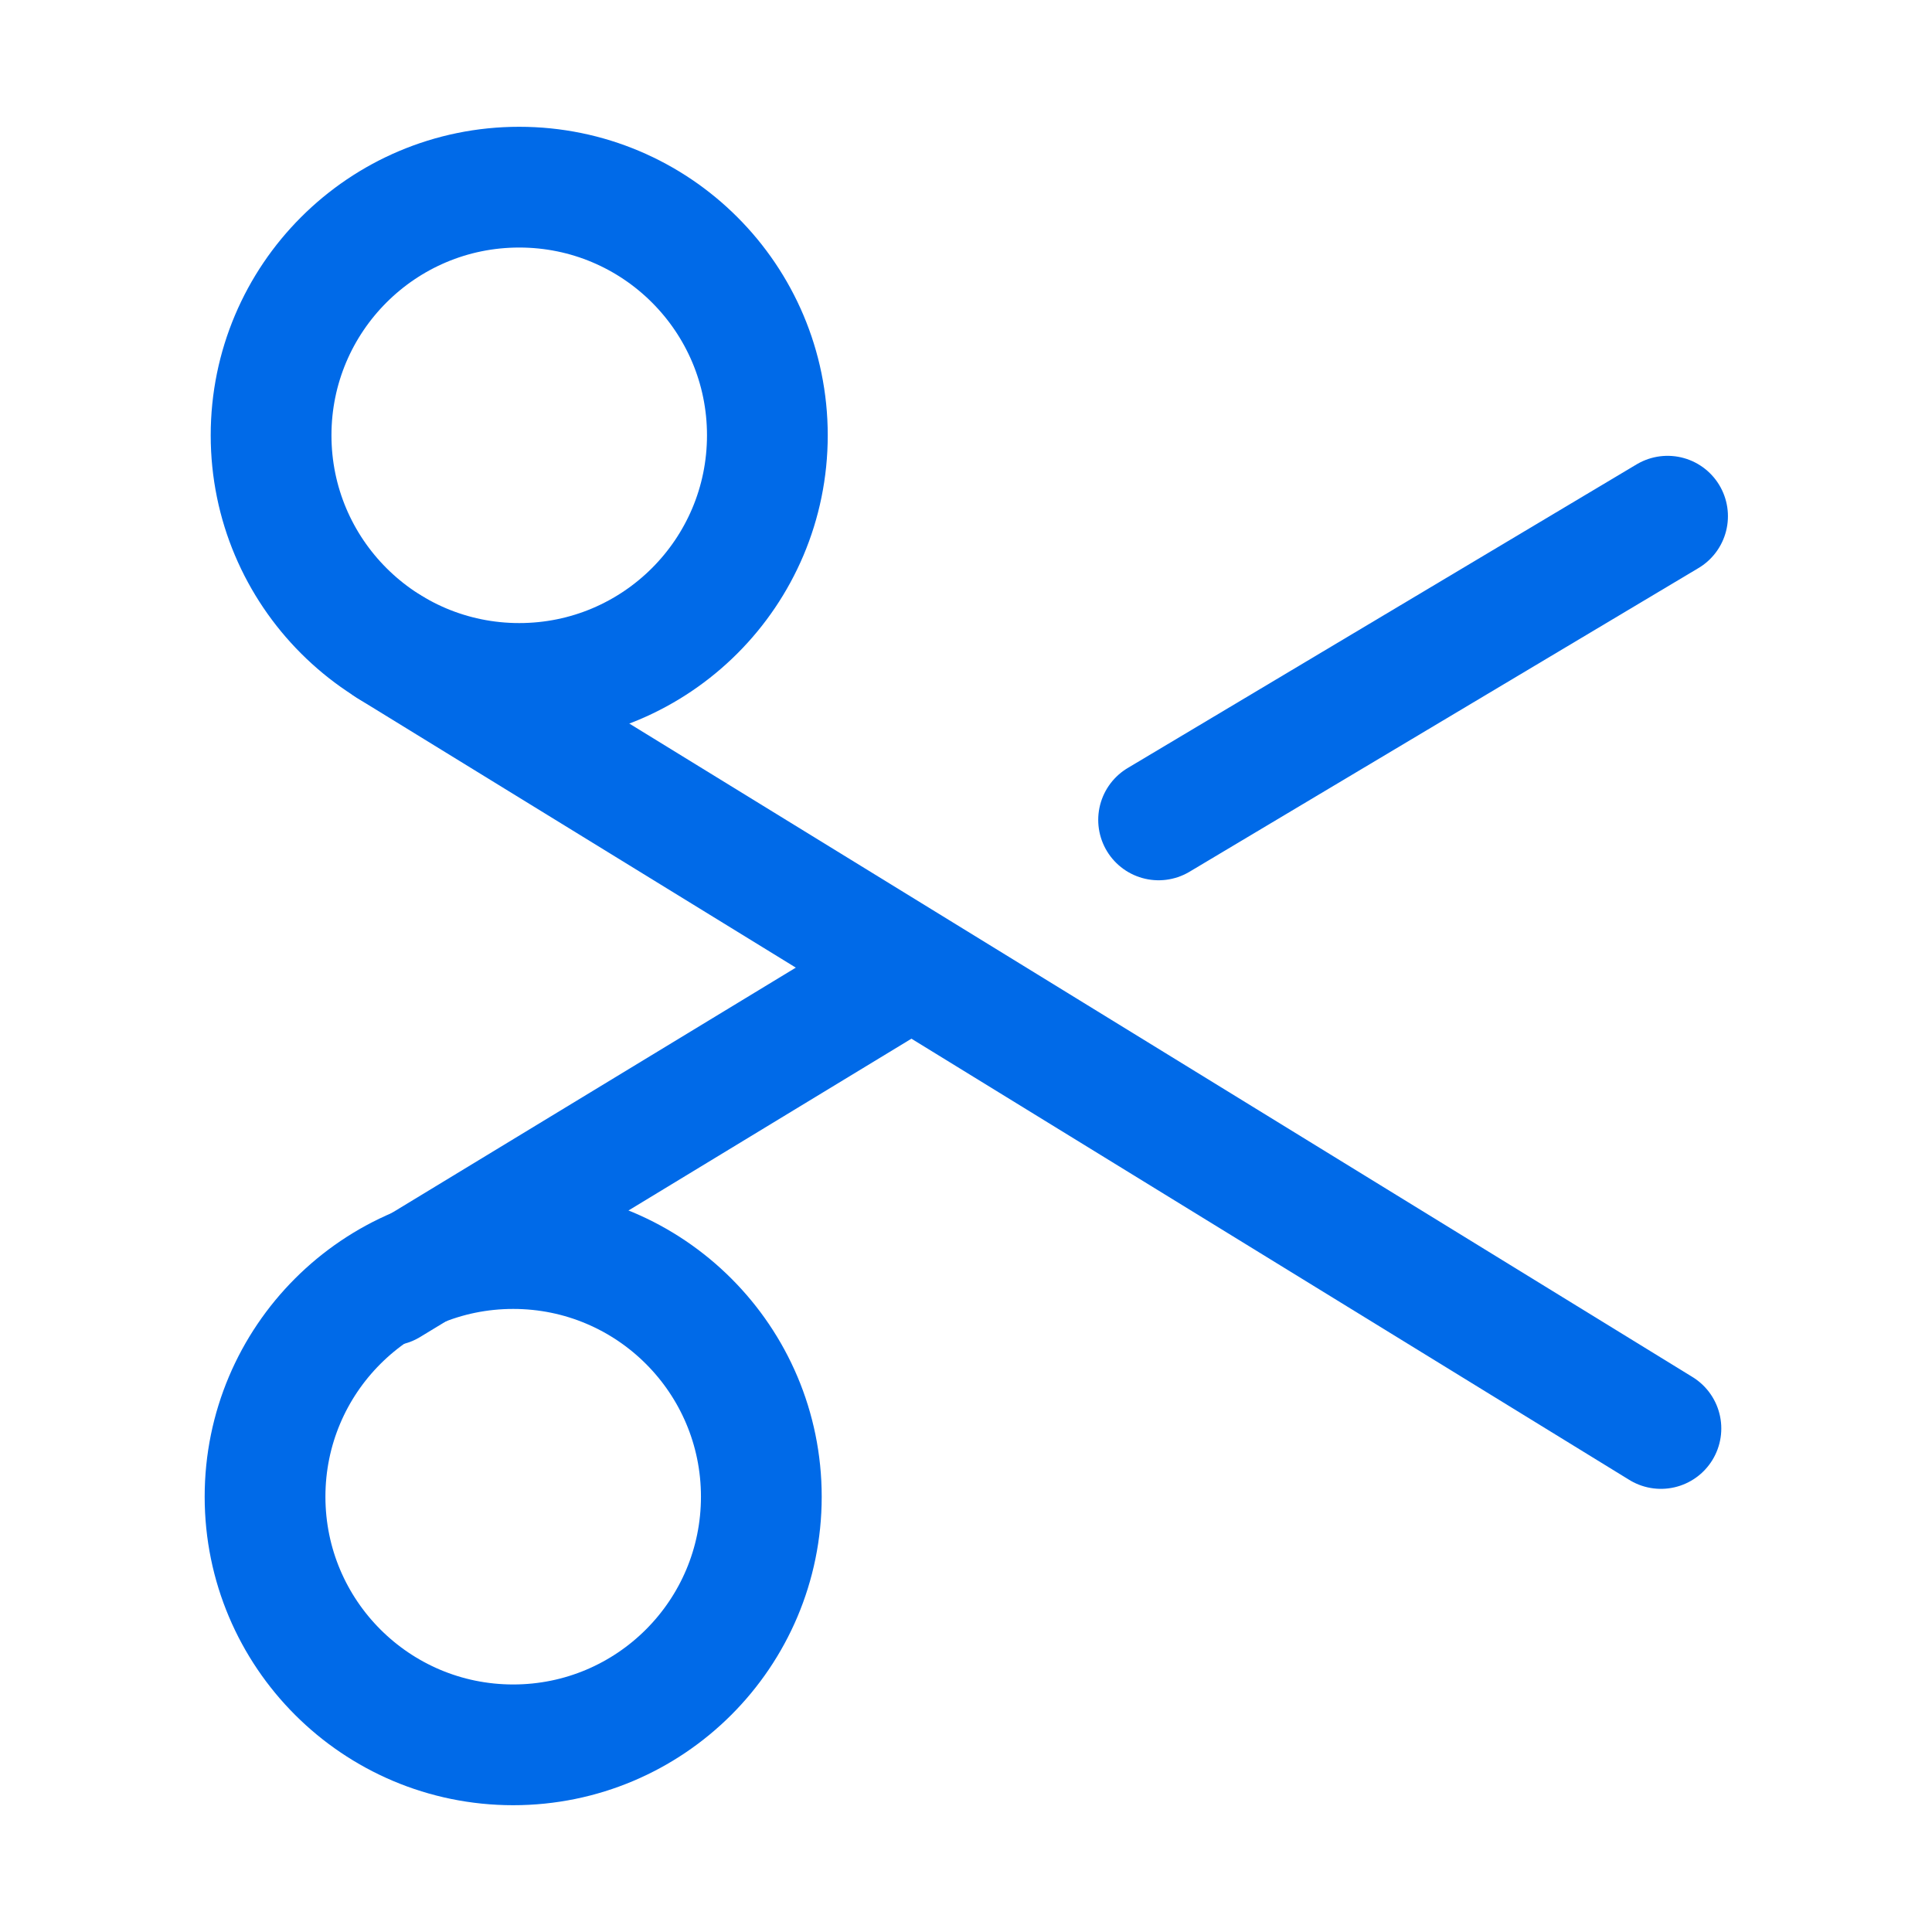 <svg id="Layer_1" data-name="Layer 1" xmlns="http://www.w3.org/2000/svg" xmlns:xlink="http://www.w3.org/1999/xlink" viewBox="0 0 32 32"><defs><style>.cls-1,.cls-3{fill:none;}.cls-2{clip-path:url(#clip-path);}.cls-3{stroke:#006ae8;stroke-linecap:round;stroke-linejoin:round;stroke-width:2px;}</style><clipPath id="clip-path"><rect class="cls-1" x="2.05" y="14.46" width="25.68" height="8.09"/></clipPath></defs><g class="cls-2"><path class="cls-1" d="M5.51,20.33,5,20a.47.47,0,0,1-.24-.41V17.5l.78.46Z"/><path class="cls-1" d="M6.61,21,6,20.63a.37.37,0,0,1-.19-.33V18.11l.78.47Z"/><path class="cls-1" d="M9.67,16.76l-.57.34v2.63a.56.56,0,0,1-.28.48L7,21.24a.56.56,0,0,1-.56,0l-1.78-1a.56.56,0,0,1-.28-.48V17.67a.57.57,0,0,1,.27-.49L6.52,16.1l1-.59-.46-.27a.64.64,0,0,0-.63,0L3.92,16.69a.65.65,0,0,0-.31.55v2.91a.63.63,0,0,0,.31.54l2.52,1.45a.6.6,0,0,0,.63,0l2.52-1.45a.63.63,0,0,0,.31-.54v-2.9A.52.52,0,0,0,9.67,16.76Z"/><path class="cls-1" d="M6.62,18.58l-.79-.46,2.86-1.68a.45.45,0,0,1,.42,0l.56.32Z"/><polygon class="cls-1" points="5.51 17.96 4.73 17.5 7.82 15.68 8.61 16.14 5.51 17.96"/><path class="cls-1" d="M12.84,17.12h-.25l-.33-.61-.1.61h-.23l.13-.89h.31l.29.51.08-.51H13Z"/><path class="cls-1" d="M14,16.84a.31.31,0,0,1-.16.21.73.73,0,0,1-.35.09,1.22,1.22,0,0,1-.38-.07l0-.22h0a.56.56,0,0,0,.17.09.57.57,0,0,0,.18,0h.13l0,0s0,0,0-.05,0,0,0-.05a.13.13,0,0,0-.08,0l-.12,0-.11,0a.42.42,0,0,1-.17-.1.22.22,0,0,1,0-.16.29.29,0,0,1,.16-.2.78.78,0,0,1,.52-.06l.16,0,0,.21h0a.37.37,0,0,0-.14-.07.47.47,0,0,0-.17,0h-.13l0,0a.08.08,0,0,0,0,0,0,0,0,0,0,0,.05.25.25,0,0,0,.11,0l.1,0,.11,0a.27.27,0,0,1,.15.09A.16.16,0,0,1,14,16.84Z"/><path class="cls-1" d="M15,16.82h-.55a.13.13,0,0,0,.05.12.28.28,0,0,0,.18,0l.15,0,.12-.05h0l0,.17-.16,0-.16,0a.57.57,0,0,1-.33-.09.28.28,0,0,1-.09-.27.4.4,0,0,1,.16-.26.54.54,0,0,1,.33-.1.37.37,0,0,1,.26.08.27.27,0,0,1,.05.24Zm-.22-.13a.12.12,0,0,0,0-.1.14.14,0,0,0-.1,0,.16.16,0,0,0-.12,0,.14.14,0,0,0-.07.1Z"/><path class="cls-1" d="M15.55,17.14a.51.51,0,0,1-.17,0,.26.26,0,0,1-.13-.06.21.21,0,0,1-.08-.11.43.43,0,0,1,0-.16.44.44,0,0,1,.06-.16.25.25,0,0,1,.12-.11.37.37,0,0,1,.14-.07l.17,0,.14,0,.12,0,0,.18h0l0,0,0,0-.06,0h-.08a.2.2,0,0,0-.15.06.29.29,0,0,0-.08.14.17.17,0,0,0,0,.15.16.16,0,0,0,.14.05h.08l.06,0,0,0,0,0h0l0,.18-.12,0Z"/><path class="cls-1" d="M16.72,16.91a.23.23,0,0,1-.13.17.72.72,0,0,1-.29.06.55.55,0,0,1-.18,0l-.13,0,0-.18h0l0,0a.09.09,0,0,0,.07,0l.08,0h.1l.1,0a0,0,0,0,0,0,0,0,0,0,0,0,0,0l-.07,0h-.15a.22.22,0,0,1-.14-.08.15.15,0,0,1,0-.13.22.22,0,0,1,.12-.16.59.59,0,0,1,.29-.07l.16,0,.11,0,0,.17h0a.57.57,0,0,0-.25-.08l-.1,0s0,0,0,0,0,0,0,0a.13.13,0,0,0,.08,0h.08l.08,0a.21.21,0,0,1,.13.07A.12.12,0,0,1,16.72,16.91Z"/><path class="cls-1" d="M17.74,16.78a.39.39,0,0,1-.15.26.51.51,0,0,1-.32.1A.42.42,0,0,1,17,17a.27.27,0,0,1-.06-.26.38.38,0,0,1,.14-.26.53.53,0,0,1,.32-.1.4.4,0,0,1,.29.1A.31.31,0,0,1,17.74,16.78Zm-.32.17a.1.1,0,0,0,0-.07.17.17,0,0,0,0-.1.28.28,0,0,0,0-.09s0-.05,0-.07,0,0,0,0H17.3l-.06,0a.43.43,0,0,0,0,.07l0,.1v.09a.14.14,0,0,0,0,.07l0,0a.07.07,0,0,0,.06,0h.07Z"/><path class="cls-1" d="M18.53,16.34h-.11a.16.16,0,0,0-.1,0,.15.15,0,0,0,0,.09h.18l0,.14h-.17l-.09.53h-.24l.08-.53h-.1l0-.14h.1v0a.3.3,0,0,1,.1-.19.32.32,0,0,1,.23-.06h.17Z"/><path class="cls-1" d="M19.06,17.11l-.09,0h-.11a.29.29,0,0,1-.2-.05s-.05-.09,0-.17l.05-.32h-.1l0-.14h.1l0-.2H19l0,.2h.23l0,.14h-.22l0,.24a.13.13,0,0,1,0,.06.09.09,0,0,0,0,.05,0,0,0,0,0,0,0L19,17H19l0,0h0Z"/><path class="cls-1" d="M14.45,19.66a2.29,2.29,0,0,1-.45.69,7.58,7.58,0,0,1,1.08.51l-.36.35a8.55,8.55,0,0,0-1.09-.55,3.75,3.75,0,0,1-1.5.54,2,2,0,0,0-.26-.39,3.83,3.83,0,0,0,1.27-.35c-.29-.12-.59-.22-.87-.31h0a4.14,4.14,0,0,0,.34-.48h-.76v-.4h1a4.81,4.81,0,0,0,.25-.51l.49.09a4.11,4.11,0,0,1-.21.42H15.1v.4Zm-2.07-.59h-.45v-.79h1.28a2.59,2.59,0,0,0-.14-.29l.46-.1c.07.12.15.28.2.39H15v.79h-.46v-.4H12.38v.4Zm.79.59c-.07.11-.14.22-.21.31l.61.21a1.5,1.5,0,0,0,.37-.52Z"/><path class="cls-1" d="M14.73,21.24h0a7.77,7.77,0,0,0-1.08-.54,4,4,0,0,1-1.5.53h0v0a1.67,1.67,0,0,0-.25-.38l0,0h0a4.64,4.64,0,0,0,1.23-.32c-.31-.12-.58-.22-.83-.3h0l0,0a4.48,4.48,0,0,0,.32-.44h-.74v-.45h1a4.59,4.59,0,0,0,.24-.5v0l.54.1v0c0,.12-.12.24-.19.39h1.69v.44h-.66a2.13,2.13,0,0,1-.42.65,10,10,0,0,1,1.05.49l0,0Zm-1.1-.6h0a7.84,7.84,0,0,1,1.08.55l.32-.33a9,9,0,0,0-1-.49h0l0,0a2,2,0,0,0,.43-.67v0h.65v-.35H13.35l0,0a2.87,2.87,0,0,0,.19-.4l-.44-.08a4.81,4.81,0,0,1-.25.51h-1v.35h.78l0,0-.33.46c.25.08.54.18.84.3l0,0,0,0a3.74,3.74,0,0,1-1.24.35,1.63,1.63,0,0,1,.23.35,4.1,4.1,0,0,0,1.48-.54Zm-.06-.44h0L13,20h0l0,0,.2-.3H14v0a1.66,1.66,0,0,1-.38.53ZM13,20l.56.19a1.56,1.56,0,0,0,.35-.46h-.73Zm2.05-.87h-.51v-.4H12.4v.4h-.49v-.83h1.27L13.05,18v0l.5-.12v0c.06.11.14.25.2.38h1.3Zm-.46,0H15v-.74H13.72v0c-.06-.12-.13-.26-.2-.38l-.41.1.12.26,0,0H12v.74h.4v-.4h2.23v.4Z"/><polygon class="cls-1" points="18.26 19.94 18.99 19.94 18.99 19.51 18.26 19.51 18.26 18.92 17.77 18.92 17.77 19.51 17.03 19.51 17.03 19.94 17.77 19.94 17.77 20.7 16.88 20.7 16.88 21.14 19.13 21.14 19.13 20.7 18.26 20.7 18.26 19.94"/><path class="cls-1" d="M17.36,18.36c.05-.12.09-.23.13-.35v0L17,17.87v0a4.49,4.49,0,0,1-.16.48h-1v.45h.78a2.55,2.55,0,0,1-.89,1v0a2.52,2.52,0,0,1,.21.4v0h0l.28-.22v1.2h.49V19.5a3.71,3.71,0,0,0,.43-.68h2v-.45Z"/><path class="cls-1" d="M21.45,20.41l0-.43L21,20v-.28h.36v-.41l.23.17,0,0v0a2.31,2.31,0,0,0,.34-.73h.72c0,.17-.08.4-.12.57v0l.4.09v0a10.17,10.17,0,0,0,.24-1v0l-.32-.07h-.8c0-.13.05-.27.07-.42v0l-.47-.07v0a3,3,0,0,1-.45,1.36l0,0h0l.09.06H21v-.49h-.43a.94.94,0,0,0,.06-.15h.77v-.44h-.62c0-.06,0-.12.05-.18s0-.06,0-.09v0l-.46-.09v0c0,.12-.05.24-.08.36h-.56v.44h.41a4.66,4.66,0,0,1-.17.45c-.06.14-.12.24-.19.26h0v0a2.6,2.6,0,0,1,.13.36v0l0,0a.61.61,0,0,1,.28,0h.33v.34l-.84.1h0l.1.47.77-.12v.65H21v-.73l.41-.06Zm-.86-1.07H20.4l.19-.46Z"/><path class="cls-1" d="M23.26,20.82a1.63,1.63,0,0,1-.82-1.21c0-.11,0-.22,0-.34v-.2H22v.18a1.87,1.87,0,0,1-.77,1.65l0,0,0,0a1.22,1.22,0,0,1,.32.28h0a2.09,2.09,0,0,0,.67-.83,1.58,1.58,0,0,0,.7.83h0v0a1.39,1.39,0,0,1,.29-.35l0,0Z"/><path class="cls-1" d="M25,18l-.46-.14h0a3.51,3.51,0,0,1-.81,1.32h0v0a2.22,2.22,0,0,1,.23.43l0,0,0,0c.06-.07.13-.14.18-.21v1.74h.46V18.8q.2-.36.36-.75Z"/><path class="cls-1" d="M26.28,19.58V19h.77v-.46h-.77v-.64h-.49v.64h-.25c0-.11.07-.24.1-.38v0l-.47-.09v0a3,3,0,0,1-.43,1.15l0,0h0a2.18,2.18,0,0,1,.37.2h0v0a2.64,2.64,0,0,0,.23-.44h.41v.56h-1V20h1v1.19h.49V20h.94v-.45Z"/></g><circle class="cls-3" cx="8.6" cy="7.21" r="4.11"/><line class="cls-3" x1="6.44" y1="10.71" x2="27.51" y2="23.66"/><circle class="cls-3" cx="8.5" cy="24.79" r="4.11"/><line class="cls-3" x1="19.19" y1="13.58" x2="27.62" y2="8.55"/><line class="cls-3" x1="6.44" y1="21.29" x2="15.07" y2="16.05"/></svg>